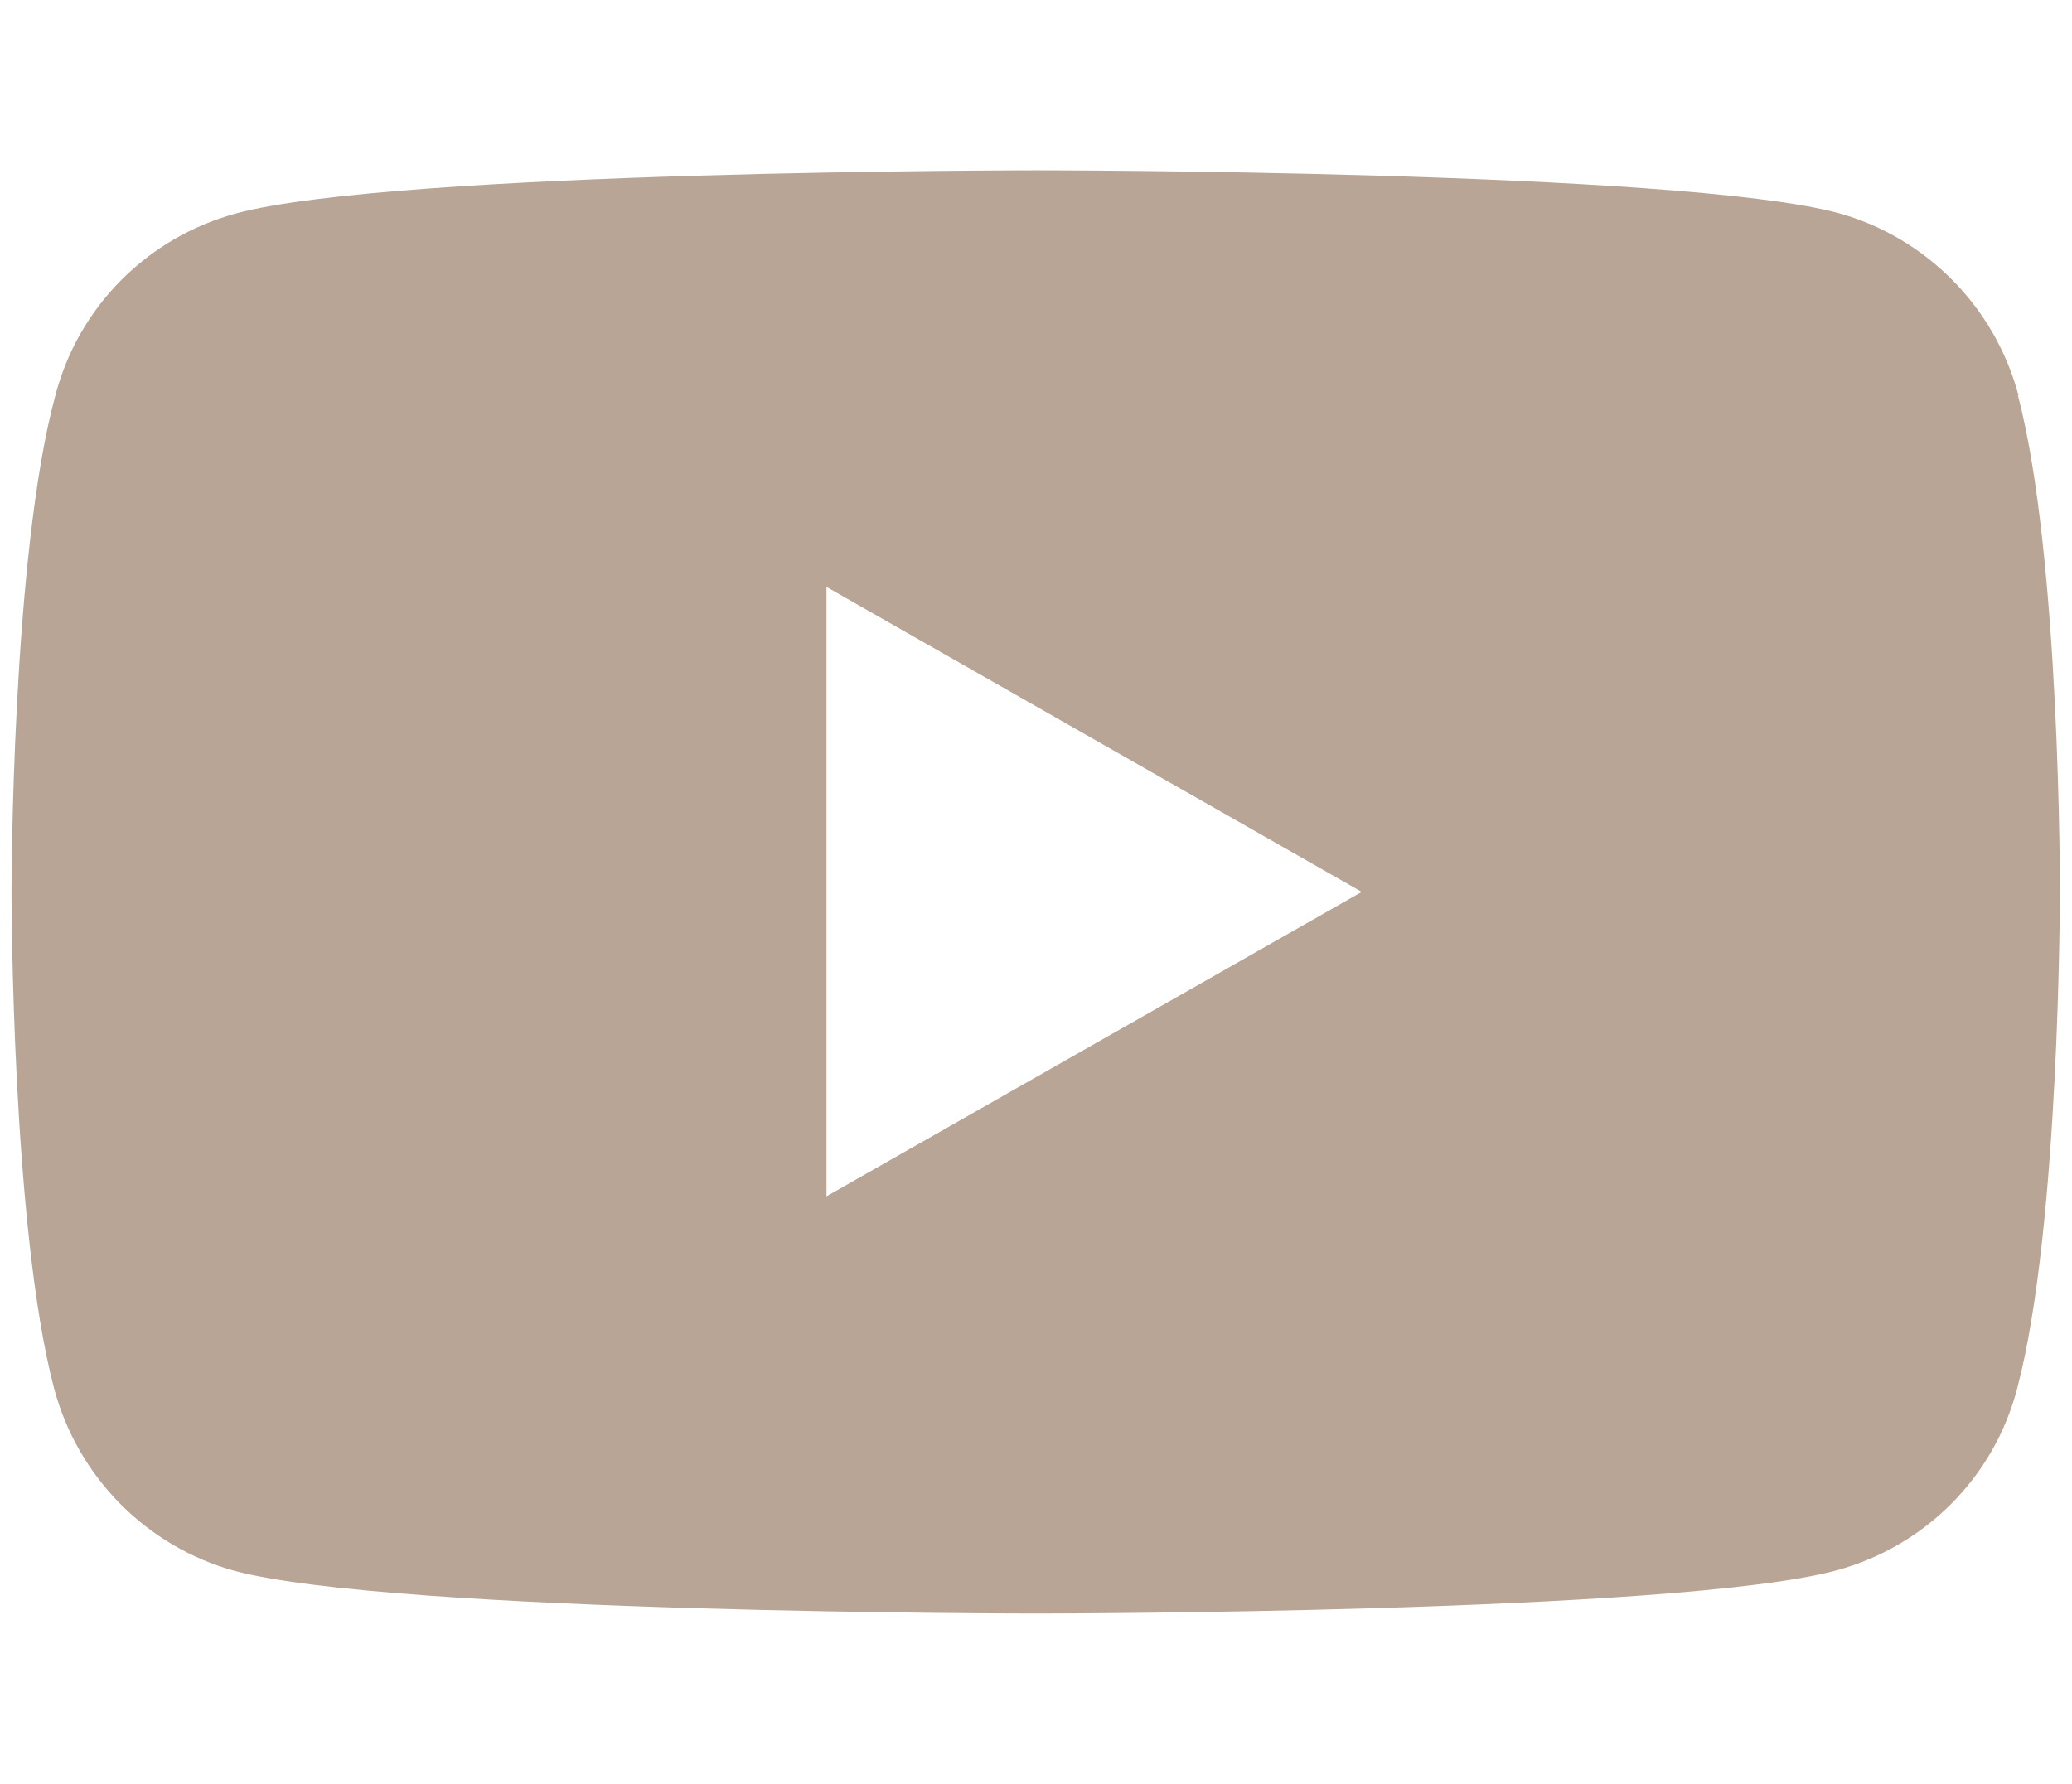 <?xml version="1.0" encoding="UTF-8"?><svg id="_圖層_1" xmlns="http://www.w3.org/2000/svg" viewBox="0 0 36 31"><defs><style>.cls-1{fill:#b8a596;}</style></defs><path class="cls-1" d="m35.07,6.87c-.41-1.54-1.61-2.75-3.14-3.17-2.78-.74-13.92-.74-13.92-.74,0,0-11.14,0-13.91.75-1.54.42-2.74,1.62-3.14,3.17C.2,9.67.2,15.5.2,15.5c0,0,0,5.83.74,8.63.41,1.54,1.61,2.75,3.14,3.17,2.78.74,13.92.74,13.92.74,0,0,11.14,0,13.91-.75,1.54-.42,2.74-1.62,3.14-3.17.74-2.8.74-8.63.74-8.63,0,0,.01-5.82-.73-8.62Zm-20.71,13.92v-10.59l9.3,5.3-9.3,5.29Z"/></svg>